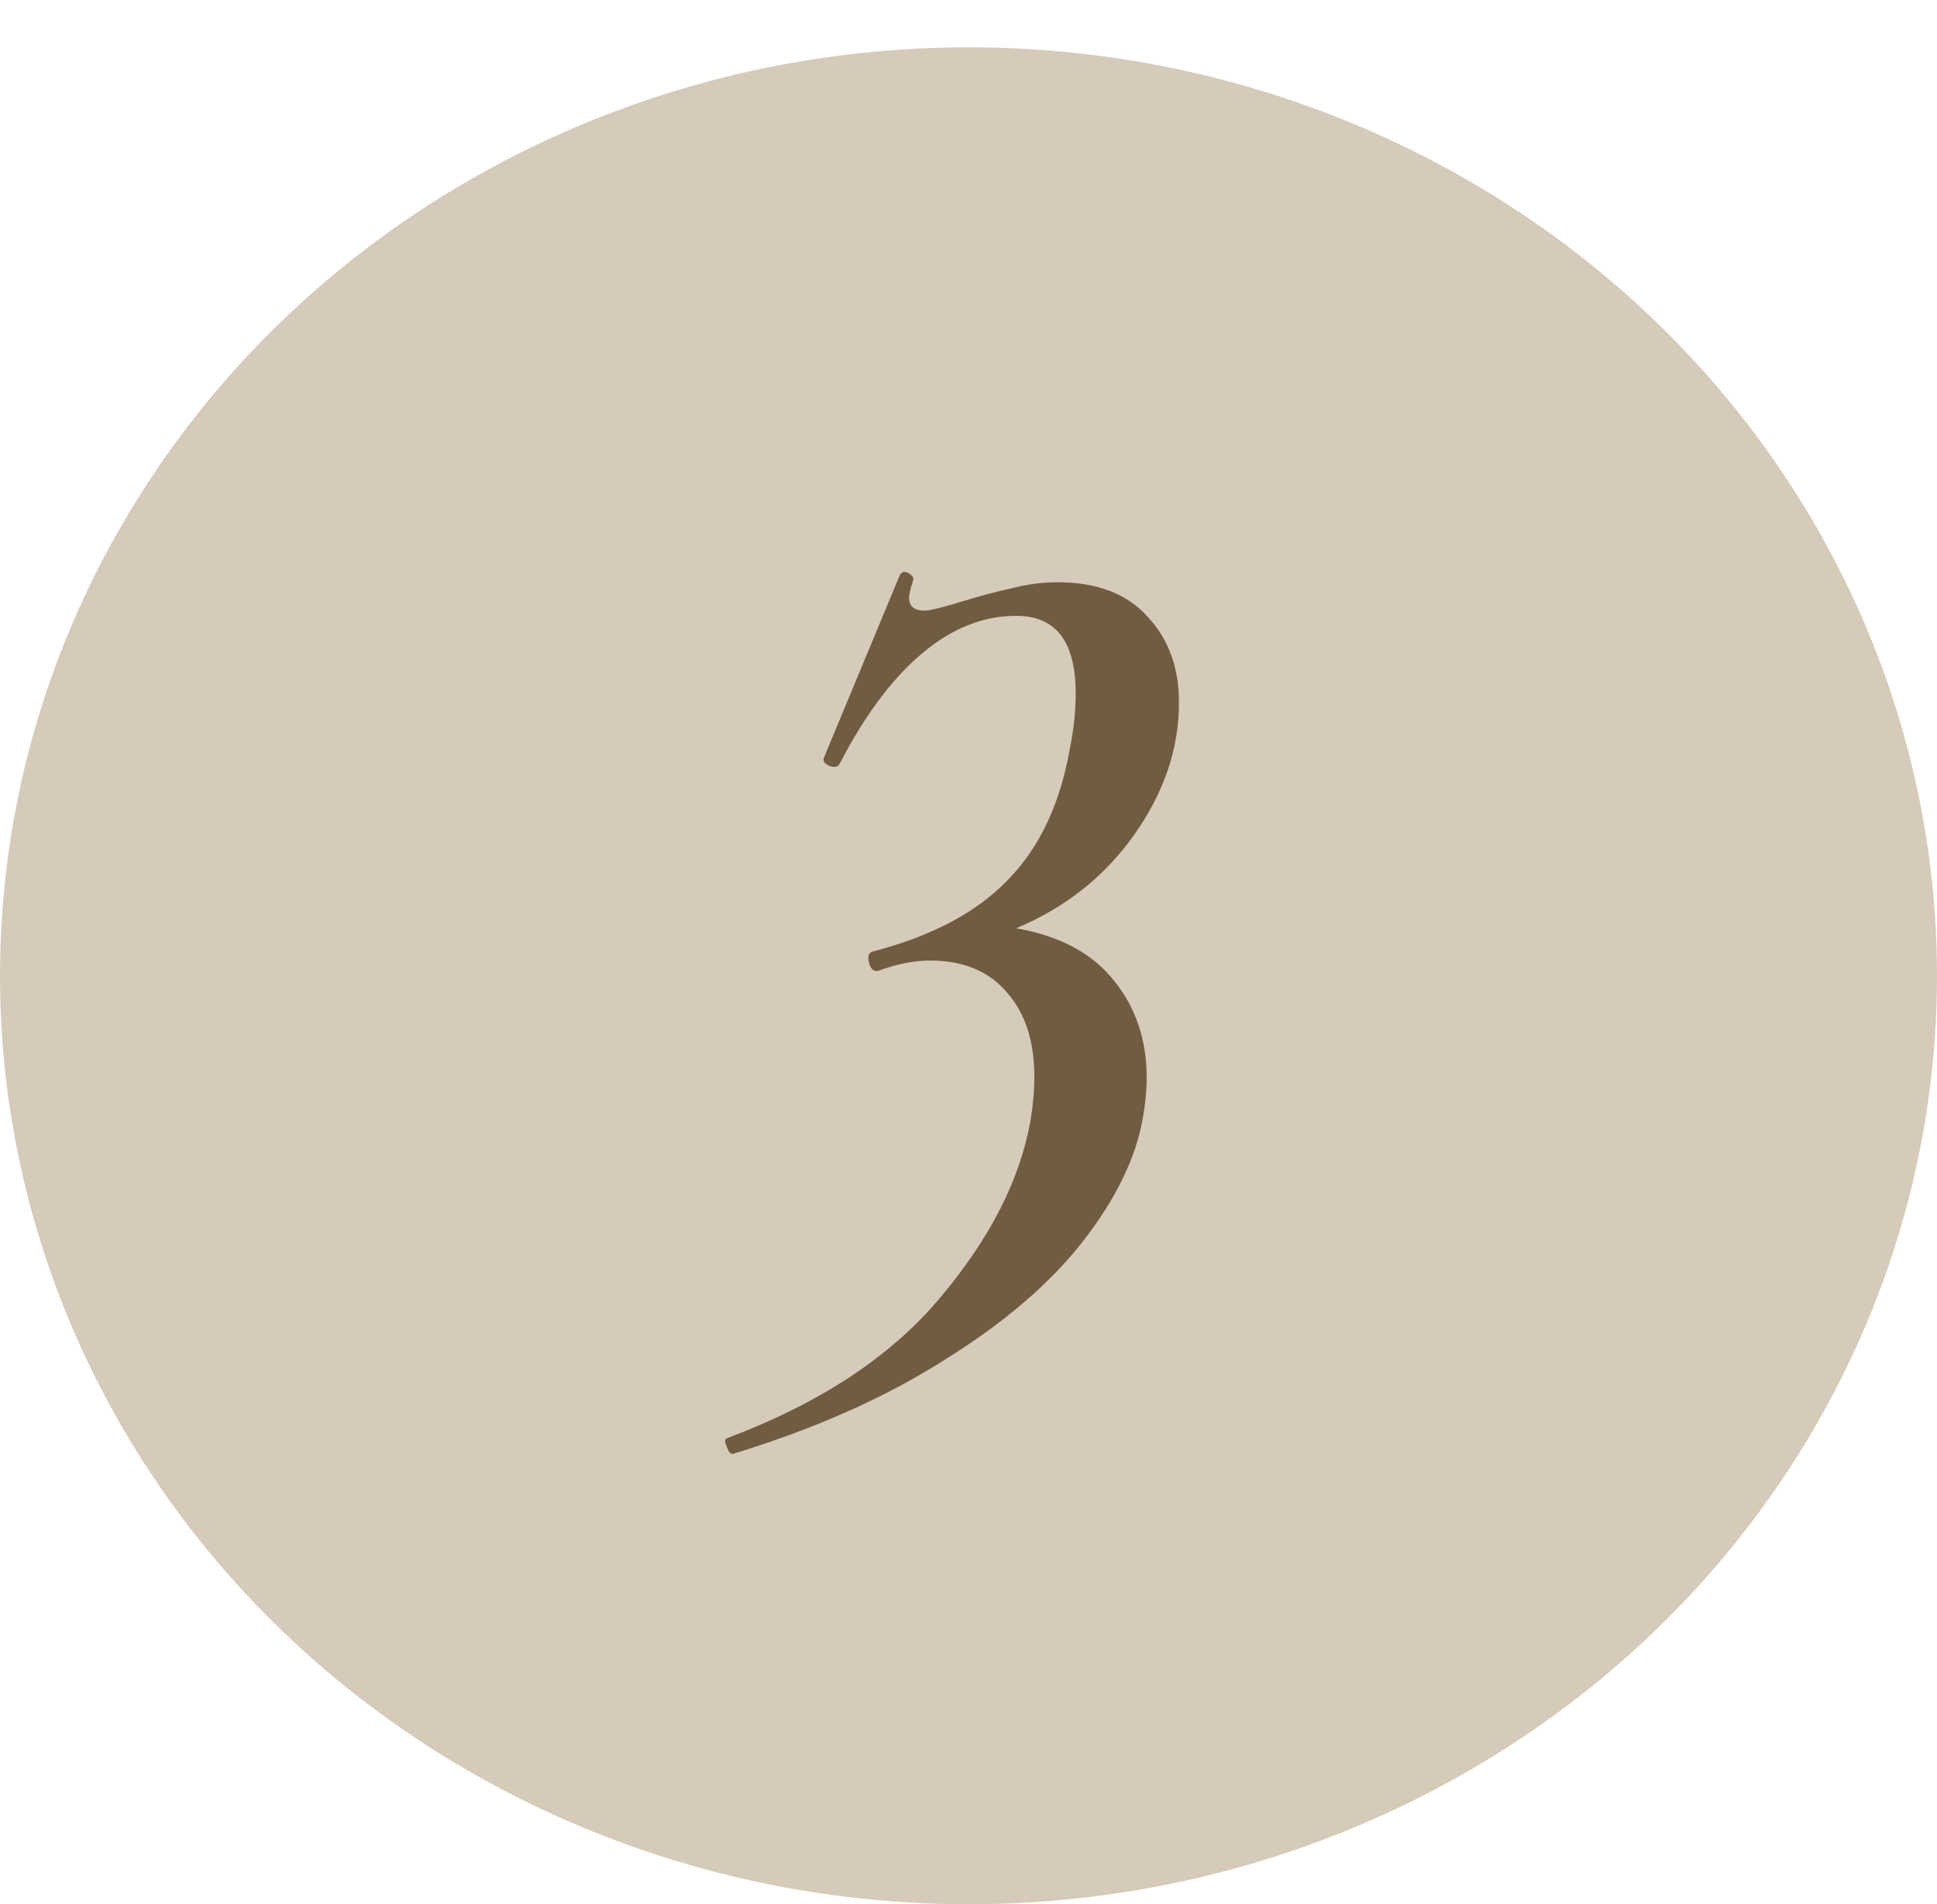 <?xml version="1.0" encoding="UTF-8"?> <svg xmlns="http://www.w3.org/2000/svg" width="60" height="59" viewBox="0 0 60 59" fill="none"> <ellipse cx="30" cy="30.233" rx="30" ry="28.767" fill="#D6CBBA"></ellipse> <path d="M36.52 21.76C36.52 23.2 36.053 24.573 35.12 25.88C34.213 27.16 33 28.12 31.48 28.76C32.84 29 33.853 29.547 34.52 30.4C35.187 31.227 35.52 32.227 35.52 33.4C35.52 33.773 35.48 34.187 35.4 34.64C35.187 35.867 34.573 37.133 33.56 38.44C32.547 39.747 31.12 40.973 29.28 42.12C27.44 43.293 25.253 44.267 22.72 45.04C22.64 45.067 22.573 45 22.52 44.84C22.44 44.68 22.44 44.587 22.52 44.56C25.427 43.467 27.64 42 29.16 40.16C30.68 38.347 31.6 36.533 31.92 34.72C32 34.24 32.04 33.787 32.04 33.36C32.04 32.267 31.76 31.4 31.2 30.76C30.64 30.093 29.84 29.76 28.8 29.76C28.32 29.76 27.787 29.867 27.2 30.08C27.067 30.107 26.973 30.027 26.92 29.84C26.867 29.627 26.907 29.507 27.04 29.48C28.88 29 30.28 28.253 31.24 27.24C32.227 26.227 32.867 24.84 33.16 23.08C33.267 22.547 33.32 22.013 33.32 21.48C33.32 19.88 32.707 19.08 31.48 19.08C30.44 19.08 29.453 19.48 28.52 20.28C27.613 21.053 26.773 22.187 26 23.68C25.973 23.733 25.92 23.76 25.84 23.76C25.76 23.76 25.68 23.733 25.6 23.68C25.52 23.627 25.493 23.56 25.52 23.48L27.88 17.8C27.933 17.747 27.973 17.72 28 17.72C28.08 17.72 28.147 17.747 28.2 17.8C28.28 17.853 28.307 17.92 28.28 18C28.2 18.24 28.16 18.413 28.16 18.52C28.16 18.787 28.32 18.92 28.64 18.92C28.8 18.92 29.227 18.813 29.92 18.6C30.347 18.467 30.8 18.347 31.28 18.24C31.787 18.107 32.28 18.04 32.76 18.04C33.987 18.04 34.92 18.4 35.56 19.12C36.2 19.813 36.52 20.693 36.52 21.76Z" fill="#705C40"></path> </svg> 